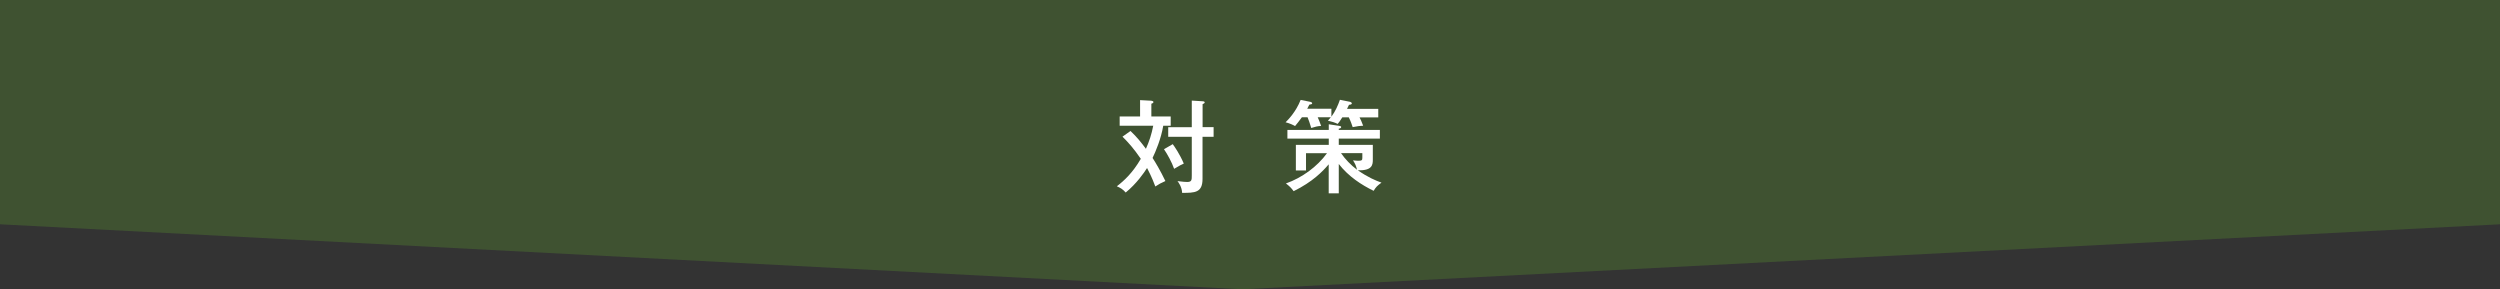 <?xml version="1.0" encoding="UTF-8"?><svg id="uuid-f34421a7-b4f2-4471-a83c-4d10fe843cd6" xmlns="http://www.w3.org/2000/svg" viewBox="0 0 372.3 43.08"><rect x="0" y="0" width="372.3" height="43.08" fill="#333333" stroke="none"/><defs><style>.uuid-42e3f263-74fe-46e9-9b51-39b12b8060f8{fill:#4a6e31;opacity:.54;}.uuid-15e0fd4b-5213-441b-a8ac-0b7beb8c858e{fill:#fff;}</style></defs><g id="uuid-8eb81a6c-efdf-4b9c-acaa-4270597131b0"><polygon class="uuid-42e3f263-74fe-46e9-9b51-39b12b8060f8" points="0 33.4 0 0 372.3 0 372.3 33.4 185.02 43.08 0 33.4"/><path class="uuid-15e0fd4b-5213-441b-a8ac-0b7beb8c858e" d="M168.36,19.51c.99.94,1.62,1.75,2.29,2.65.5-1.12.84-2.16,1.09-3.44h-5v-1.38h3.04v-2.43l1.68.09c.15.02.31.08.31.19,0,.15-.15.2-.31.26v1.89h2.88v1.38h-1.11c-.32,1.94-1.14,3.87-1.59,4.8.43.66,1.17,1.9,1.91,3.44-.62.27-1.01.48-1.5.81-.5-1.37-1.12-2.55-1.23-2.75-.46.73-1.56,2.32-3.18,3.65-.45-.5-.72-.66-1.32-.93,1.1-.84,2.36-2.01,3.57-4.09-1.08-1.57-1.83-2.4-2.73-3.3l1.19-.84ZM174.64,21.46c.27.36,1.07,1.52,1.65,2.9-.3.13-.65.3-1.44.78-.34-.98-1.02-2.21-1.51-2.92l1.3-.75ZM180.73,18.94v1.43h-1.65v6.27c0,2.08-1.17,2.08-3.04,2.08-.02-.85-.55-1.59-.69-1.75.66.1,1.35.13,1.44.13.69,0,.69-.3.69-1v-5.73h-3.51v-1.43h3.51v-3.96l1.61.1c.21.01.31.06.31.18,0,.1-.13.18-.31.25v3.42h1.65Z"/><path class="uuid-15e0fd4b-5213-441b-a8ac-0b7beb8c858e" d="M199.9,17.47c-.32.52-.5.75-.69.98-.51-.24-.84-.33-1.46-.48.18-.2.26-.3.44-.51h-1.96c.2.42.27.63.51,1.29-.57.04-.87.12-1.47.31-.25-.82-.34-1.09-.55-1.6h-.84c-.43.6-.73.96-1.02,1.31-.3-.17-.81-.41-1.41-.56.42-.42,1.54-1.56,2.24-3.33l1.47.29c.08.02.25.1.25.21,0,.15-.21.17-.42.2-.09.19-.15.31-.32.61h3.6v1.19c.61-.84.97-1.67,1.27-2.52l1.5.3c.15.03.27.14.27.24,0,.18-.29.19-.42.21-.12.25-.18.36-.29.6h4.65v1.27h-2.79c.11.19.36.72.54,1.24-.43.02-.81.05-1.56.21-.08-.24-.29-.89-.58-1.46h-.96ZM199.36,28.79h-1.49v-4.32c-.92,1.08-2.4,2.61-5.22,4-.38-.51-.61-.73-1.15-1.15,2.38-.84,4.66-2.49,6.12-4.51h-3.13v2.58h-1.51v-3.82h4.9v-.93h-6.16v-1.29h6.16v-.84l1.53.23c.18.03.32.06.32.18,0,.15-.18.21-.36.25v.18h6.12v1.29h-6.12v.93h5.07v2.23c0,.75-.09,1.63-2.23,1.56,1.46,1.03,2.65,1.53,3.52,1.84-.63.47-.79.6-1.17,1.22-1.81-.89-3.73-2.12-5.19-4v4.38ZM199.71,22.81c.6.88,1.46,1.78,2.38,2.47-.17-.65-.25-.84-.6-1.4.41.05.67.06.81.06.51,0,.58-.1.58-.44v-.7h-3.18Z"/></g></svg>